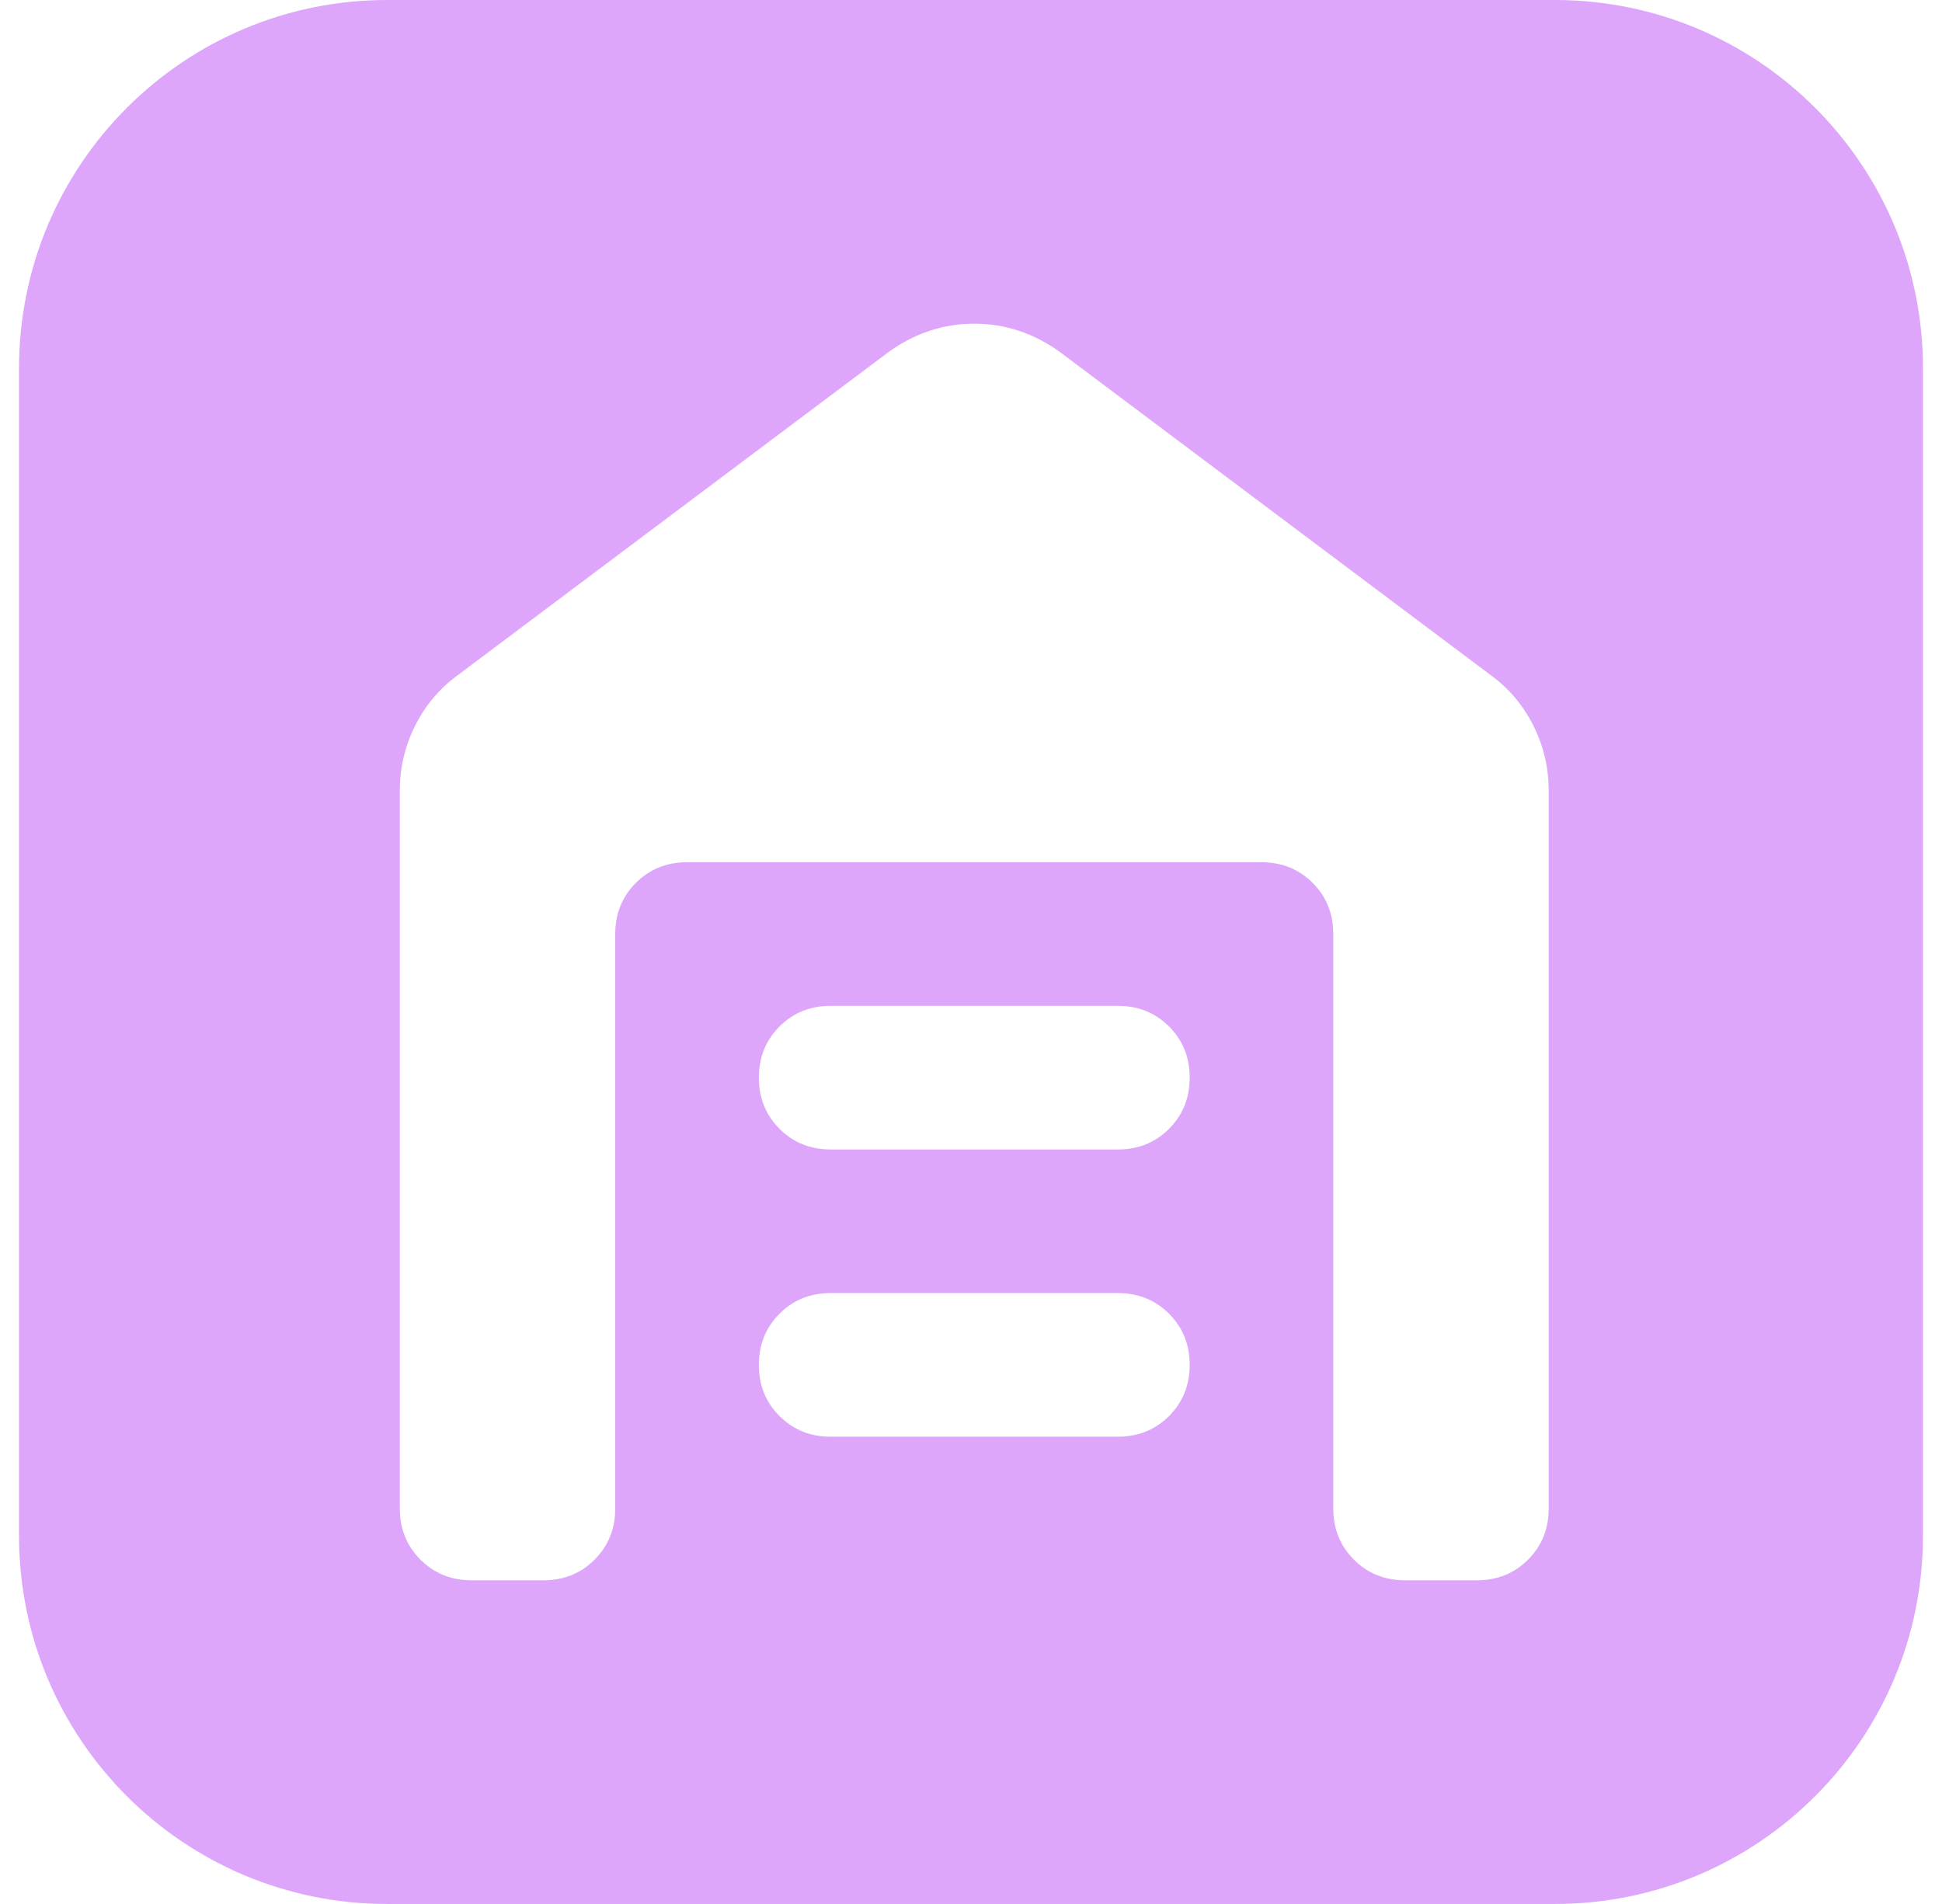 <svg xmlns="http://www.w3.org/2000/svg" width="51" height="50" viewBox="0 0 51 50" fill="none"><g filter="url(#filter0_ii_1_2892)"><path d="M40.834 0H10.166C4.828 0 0.5 4.328 0.5 9.667V40.334C0.5 45.672 4.828 50 10.166 50H40.834C46.172 50 50.5 45.672 50.5 40.334V9.667C50.5 4.328 46.172 0 40.834 0Z" fill="#DDA6FB"></path></g><path d="M12.386 41.5C11.851 41.5 11.404 41.319 11.042 40.958C10.681 40.596 10.5 40.149 10.5 39.614V20.757C10.5 20.16 10.634 19.594 10.901 19.06C11.168 18.526 11.537 18.086 12.009 17.74L23.323 9.254C23.669 9.003 24.03 8.814 24.407 8.689C24.784 8.563 25.177 8.5 25.586 8.5C25.994 8.5 26.387 8.563 26.764 8.689C27.141 8.814 27.503 9.003 27.849 9.254L39.163 17.74C39.634 18.086 40.004 18.526 40.271 19.06C40.538 19.594 40.671 20.16 40.671 20.757V39.614C40.671 40.149 40.491 40.596 40.129 40.958C39.768 41.319 39.32 41.5 38.786 41.5H36.9C36.366 41.5 35.918 41.319 35.556 40.958C35.195 40.596 35.014 40.149 35.014 39.614V24.529C35.014 23.994 34.834 23.546 34.472 23.185C34.111 22.824 33.663 22.643 33.129 22.643H18.043C17.509 22.643 17.061 22.824 16.699 23.185C16.338 23.546 16.157 23.994 16.157 24.529V39.614C16.157 40.149 15.976 40.596 15.615 40.958C15.254 41.319 14.806 41.5 14.271 41.5H12.386ZM21.814 37.729C21.28 37.729 20.832 37.548 20.471 37.186C20.109 36.825 19.929 36.377 19.929 35.843C19.929 35.309 20.109 34.861 20.471 34.499C20.832 34.138 21.28 33.957 21.814 33.957H29.357C29.891 33.957 30.339 34.138 30.701 34.499C31.062 34.861 31.243 35.309 31.243 35.843C31.243 36.377 31.062 36.825 30.701 37.186C30.339 37.548 29.891 37.729 29.357 37.729H21.814ZM21.814 30.186C21.28 30.186 20.832 30.005 20.471 29.644C20.109 29.282 19.929 28.834 19.929 28.3C19.929 27.766 20.109 27.318 20.471 26.956C20.832 26.595 21.28 26.414 21.814 26.414H29.357C29.891 26.414 30.339 26.595 30.701 26.956C31.062 27.318 31.243 27.766 31.243 28.3C31.243 28.834 31.062 29.282 30.701 29.644C30.339 30.005 29.891 30.186 29.357 30.186H21.814Z" fill="white"></path><defs><filter id="filter0_ii_1_2892" x="0.5" y="-4" width="50" height="58" filterUnits="userSpaceOnUse" color-interpolation-filters="sRGB"><feGaussianBlur stdDeviation="3"></feGaussianBlur><feGaussianBlur stdDeviation="3"></feGaussianBlur></filter></defs></svg>